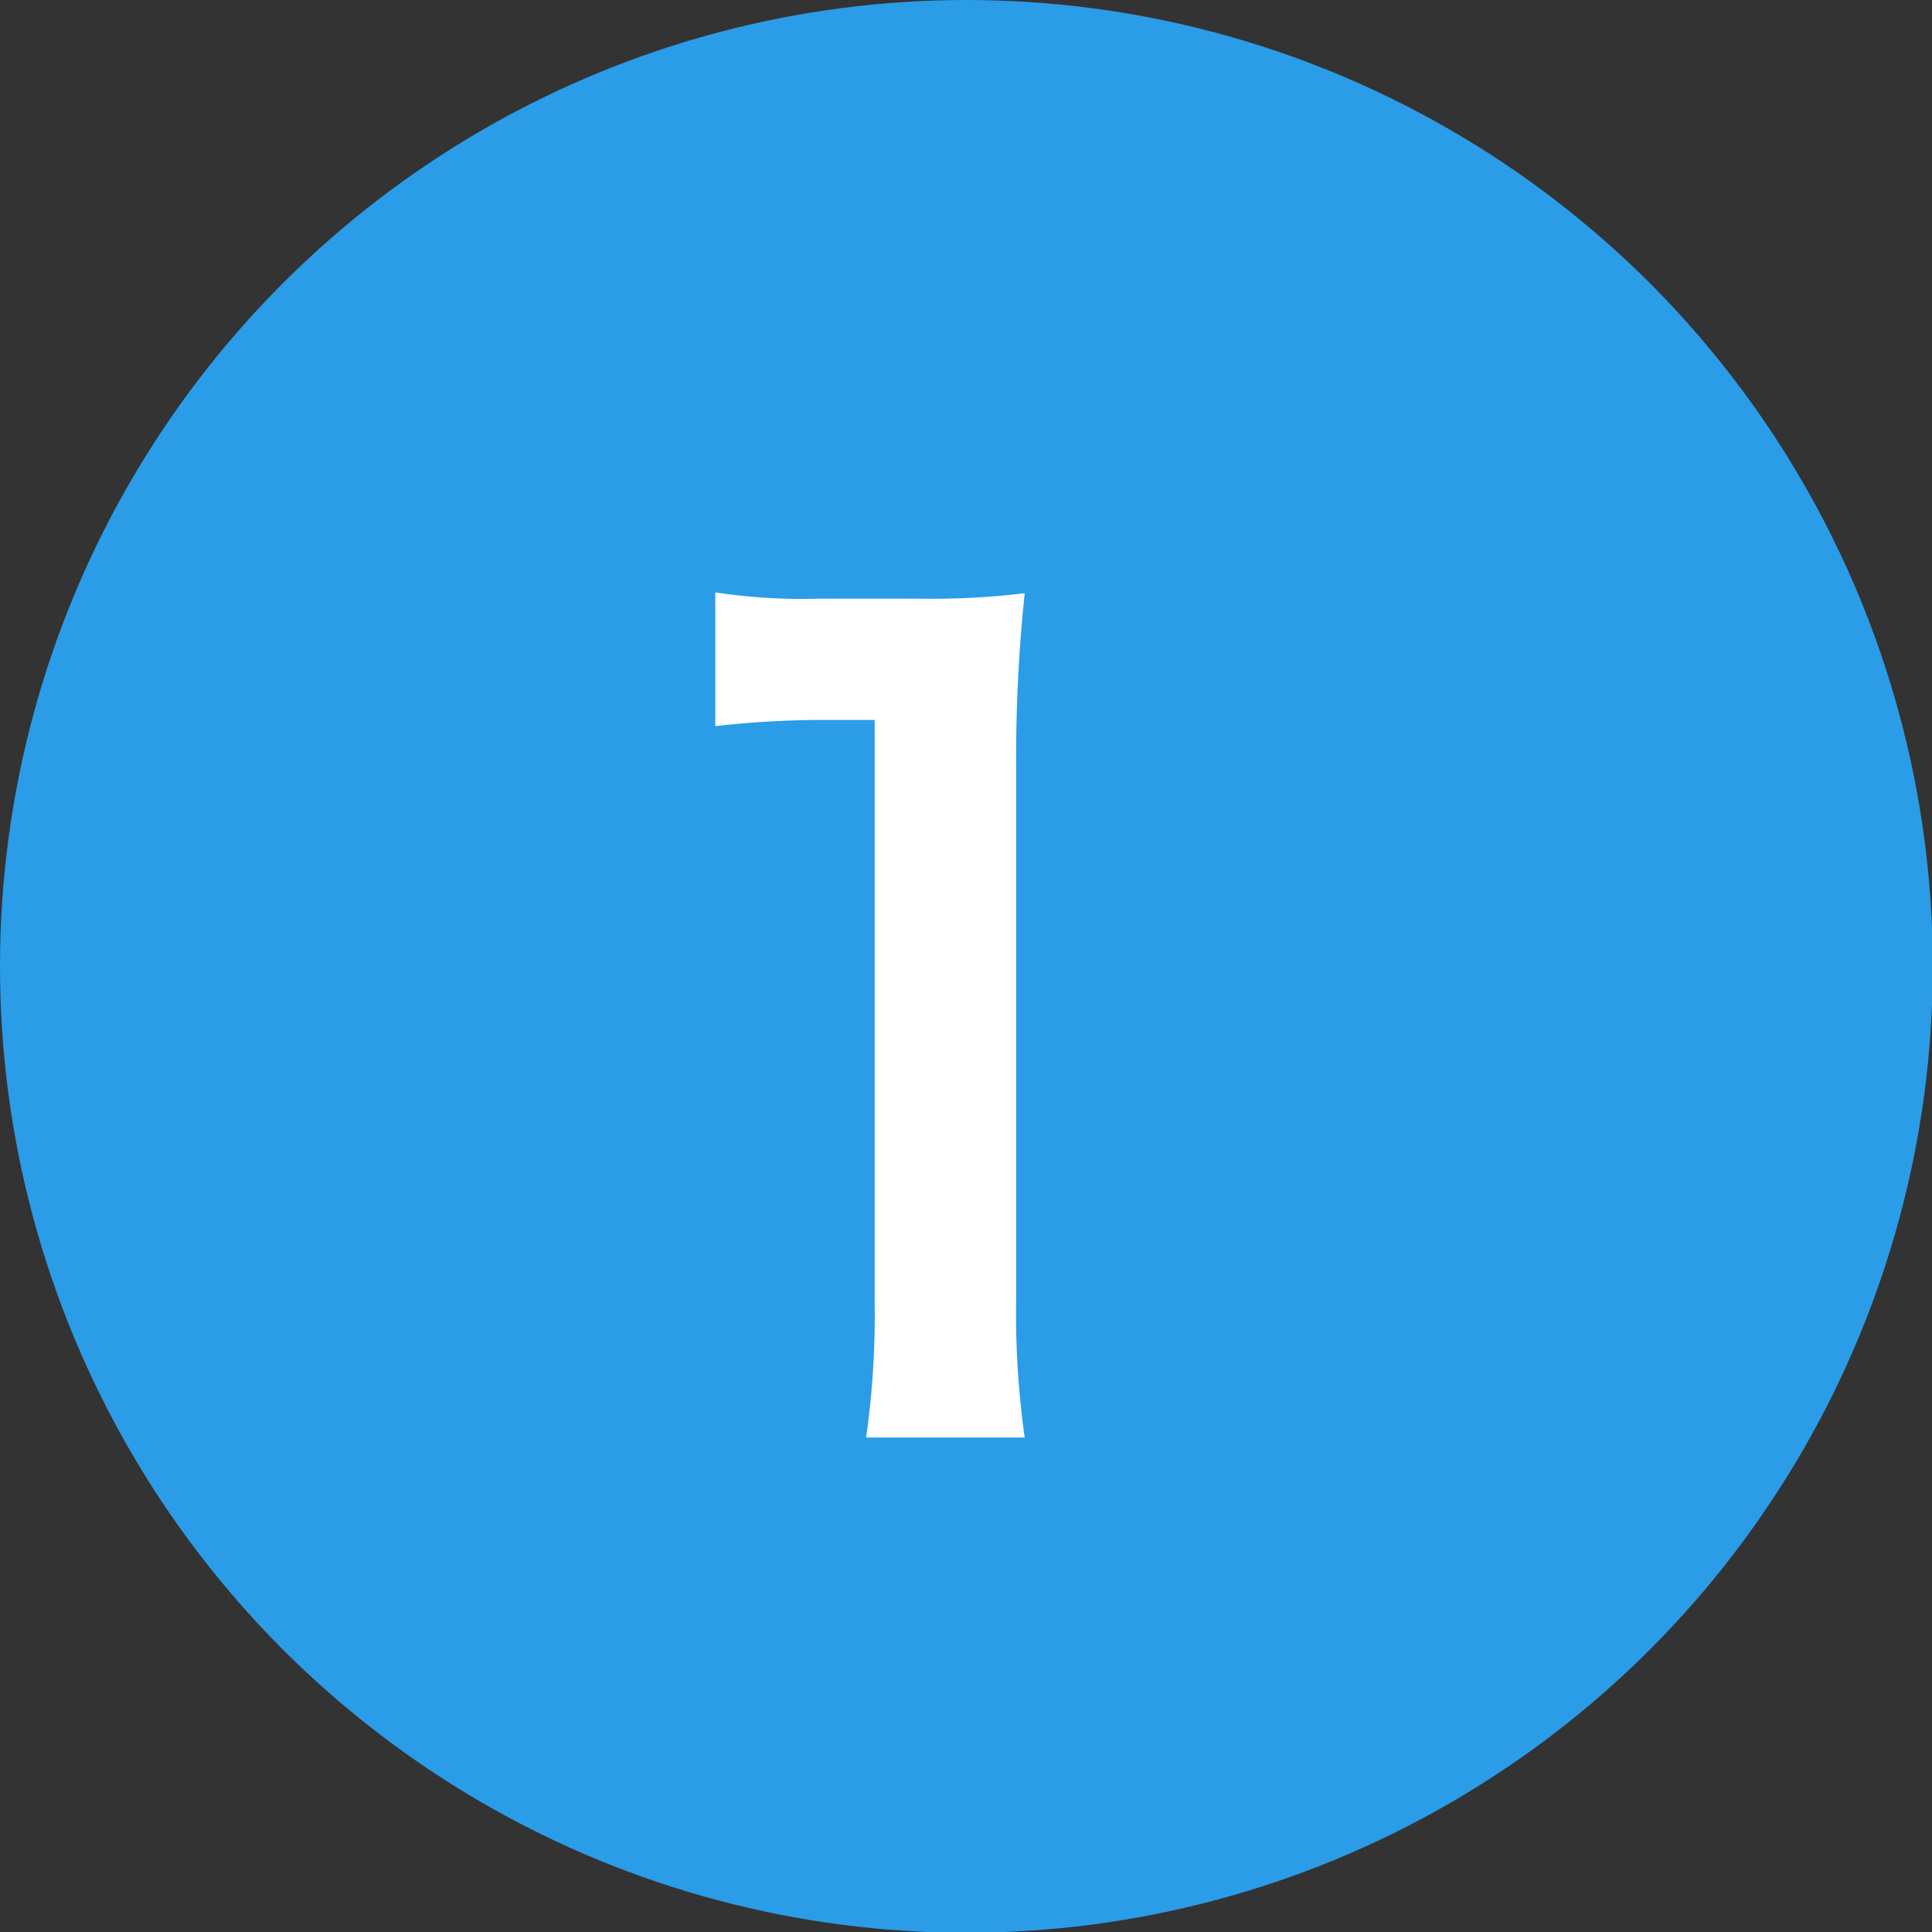 <svg xmlns="http://www.w3.org/2000/svg" viewBox="0 0 24.85 24.85"><rect x="0" y="0" width="24.85" height="24.85" fill="#333333" stroke="none"/><defs><style>.cls-1{fill:#2b9ce7;}.cls-2{fill:#fff;}</style></defs><title>ico_circle_blue01</title><g id="レイヤー_2" data-name="レイヤー 2"><g id="レイヤー_1-2" data-name="レイヤー 1"><circle class="cls-1" cx="12.43" cy="12.43" r="12.43"/><path class="cls-2" d="M11.14,18.49a11.07,11.07,0,0,0,.11-1.76V9.26H10.6a12.3,12.3,0,0,0-1.4.08V7.62a7.57,7.57,0,0,0,1.36.08H11.8a9.94,9.94,0,0,0,1.38-.07,20.34,20.34,0,0,0-.11,2.24v6.86a11.34,11.34,0,0,0,.11,1.76Z"/></g></g></svg>